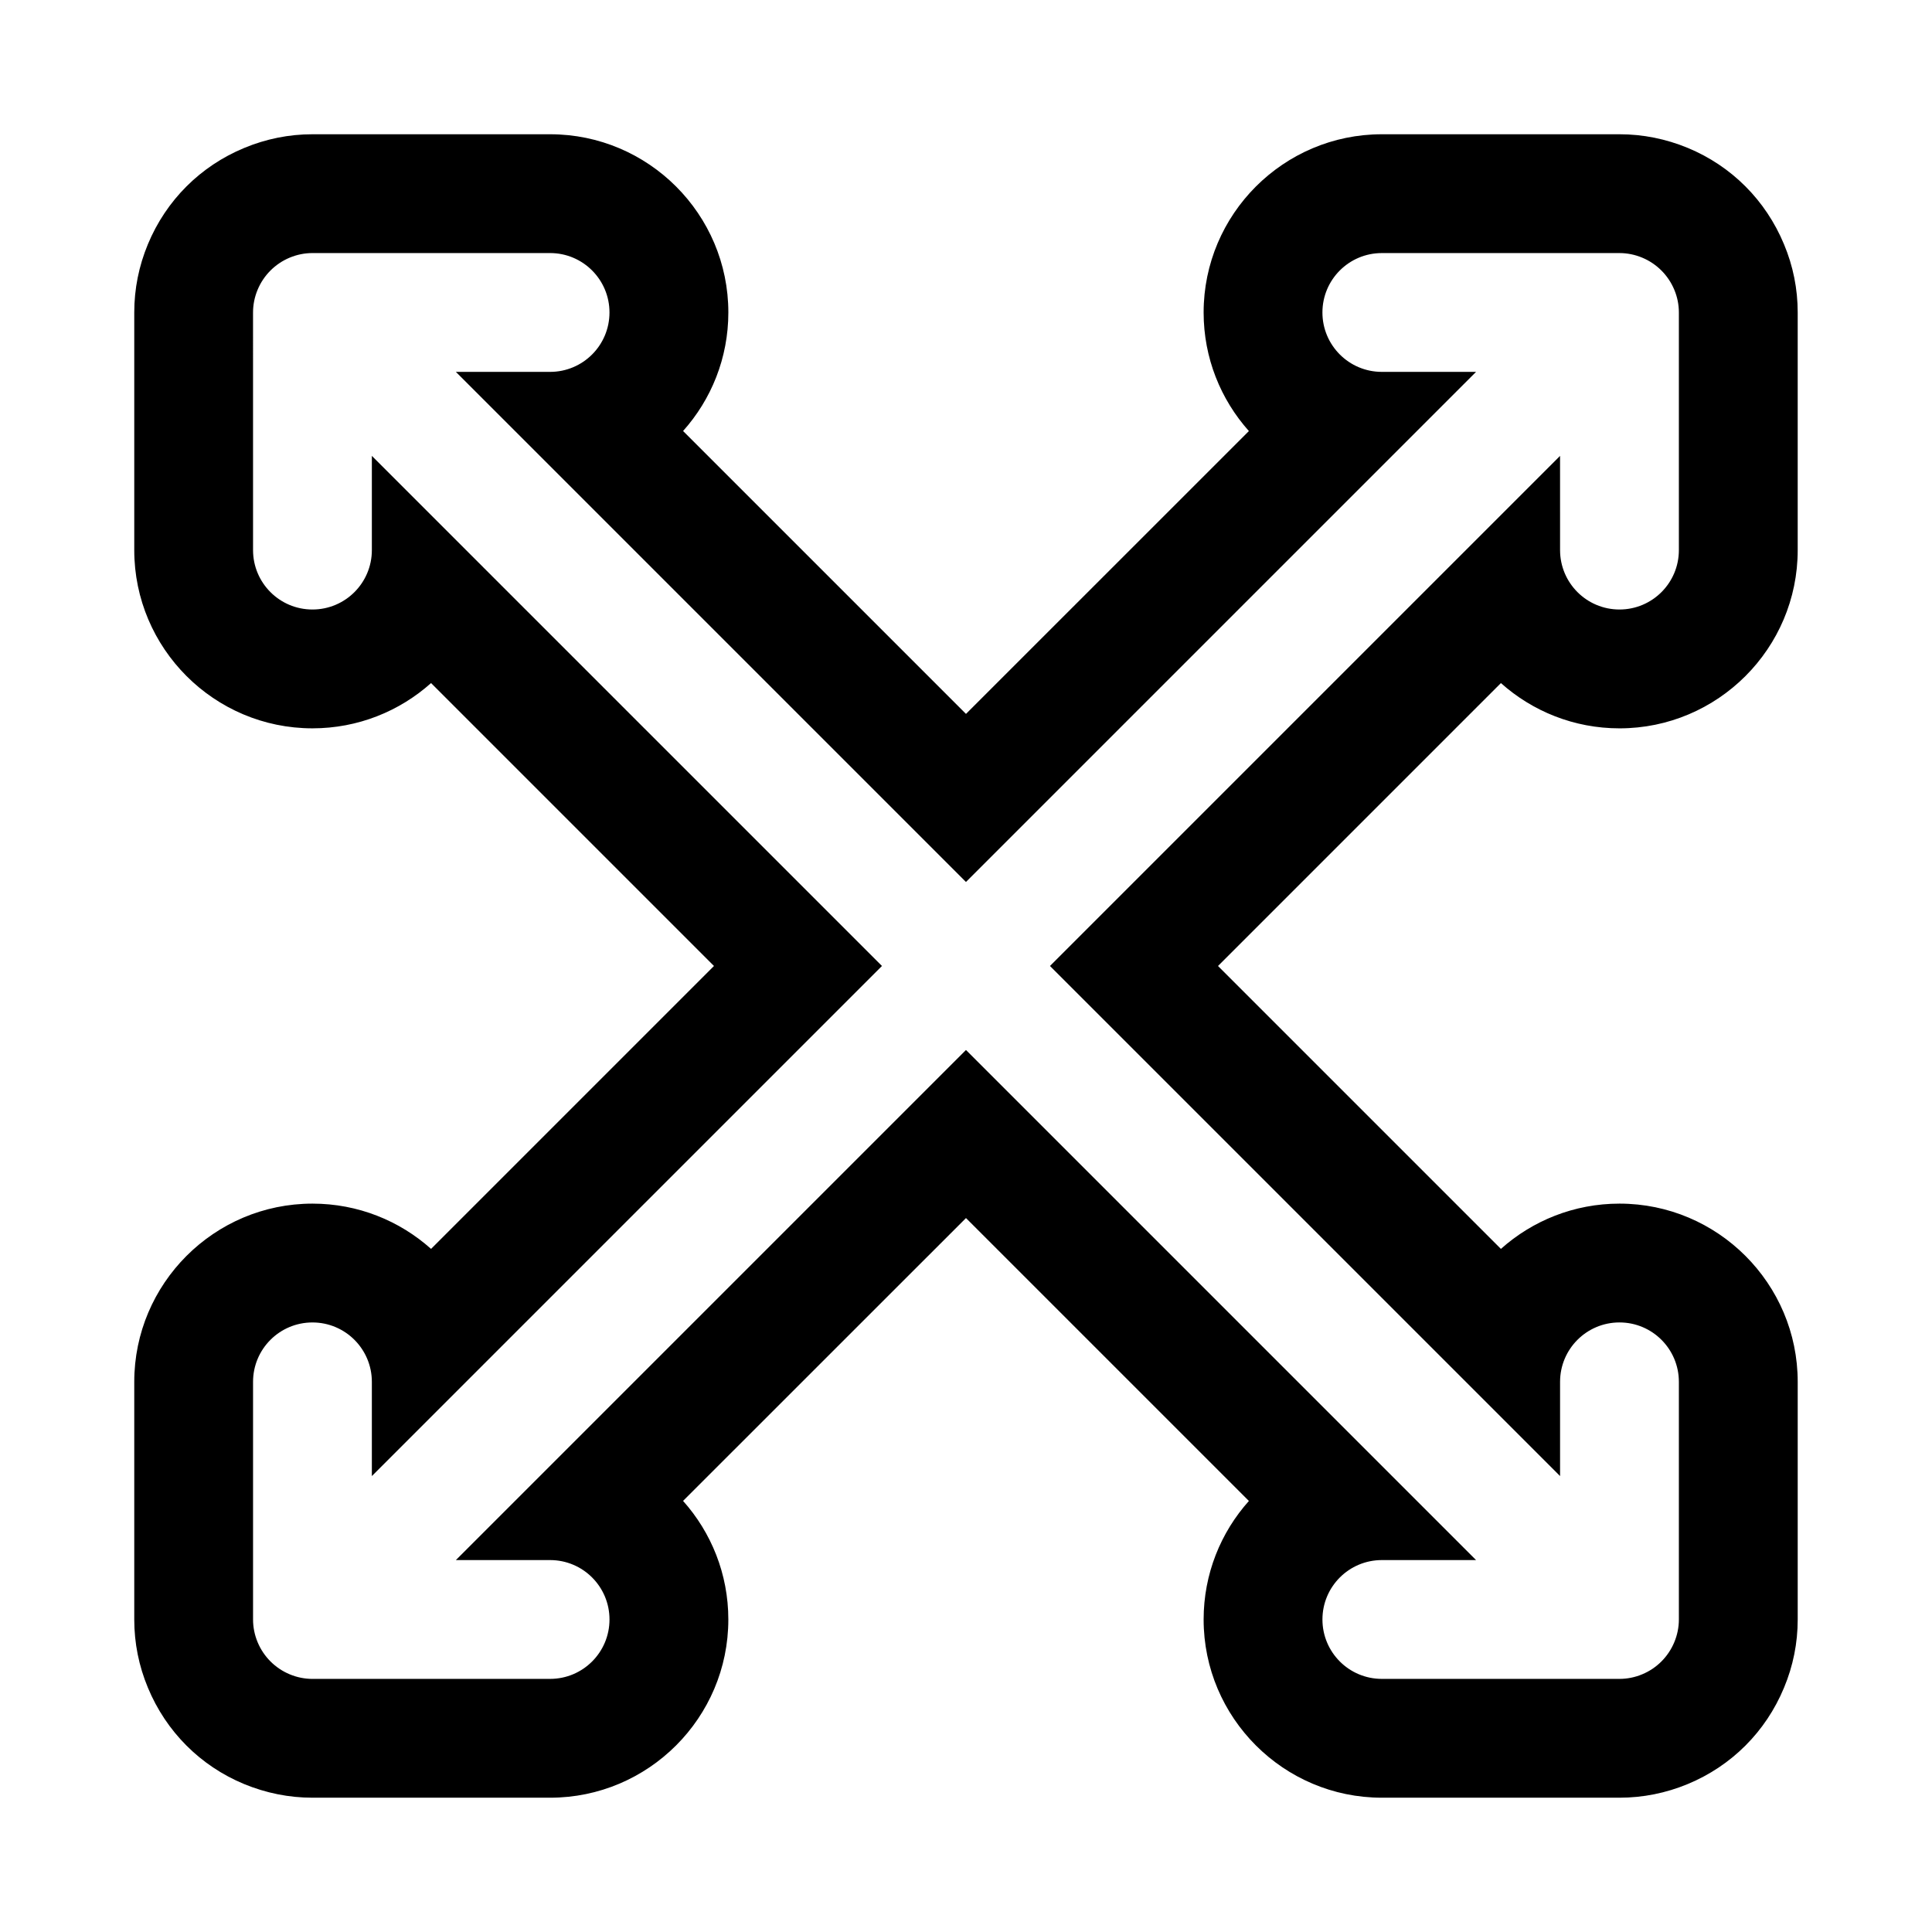 <?xml version="1.0" encoding="UTF-8"?>
<!-- Uploaded to: SVG Repo, www.svgrepo.com, Generator: SVG Repo Mixer Tools -->
<svg fill="#000000" width="800px" height="800px" version="1.1" viewBox="144 144 512 512" xmlns="http://www.w3.org/2000/svg">
 <path d="m573.18 337.02c26.039 0 47.23-21.191 47.23-47.23v-62.98c0-6.234-1.211-12.312-3.637-18.09-4.832-11.637-13.902-20.719-25.488-25.52-5.793-2.394-11.887-3.621-18.105-3.621h-62.977c-26.039 0-47.23 21.191-47.23 47.23 0 12.059 4.535 23.066 11.996 31.426l-74.973 74.957-74.973-74.973c7.461-8.344 11.996-19.348 11.996-31.41 0-26.039-21.191-47.23-47.23-47.23h-62.98c-6.234 0-12.309 1.227-18.074 3.621-11.633 4.816-20.703 13.887-25.535 25.504-2.41 5.797-3.621 11.871-3.621 18.105v62.977c0 26.039 21.191 47.23 47.23 47.23 12.059 0 23.066-4.535 31.426-11.996l74.973 74.977-74.973 74.973c-8.359-7.465-19.363-11.996-31.426-11.996-26.039 0-47.23 21.191-47.23 47.23v62.977c0 6.234 1.211 12.312 3.621 18.09 4.832 11.637 13.902 20.719 25.488 25.52 5.812 2.394 11.887 3.621 18.121 3.621h62.977c26.039 0 47.23-21.191 47.23-47.23 0-12.059-4.535-23.066-11.996-31.426l74.977-74.957 74.973 74.973c-7.465 8.344-11.996 19.352-11.996 31.41 0 26.039 21.191 47.23 47.23 47.23h62.977c6.219 0 12.312-1.227 18.059-3.606 11.637-4.816 20.703-13.887 25.535-25.52 2.426-5.793 3.637-11.871 3.637-18.105v-62.977c0-26.039-21.191-47.23-47.23-47.23-12.059 0-23.066 4.535-31.426 11.996l-74.973-74.973 74.973-74.973c8.359 7.461 19.367 11.996 31.426 11.996zm-15.746 198.15v-24.969c0-8.691 7.039-15.742 15.742-15.742 8.707 0 15.742 7.055 15.742 15.742v62.977c0 2.047-0.41 4.094-1.211 6.016-1.605 3.856-4.66 6.926-8.516 8.516-1.918 0.805-3.965 1.211-6.012 1.211h-62.977c-8.707 0-15.742-7.055-15.742-15.742 0-8.691 7.039-15.742 15.742-15.742h24.969l-135.18-135.18-135.18 135.18h24.969c8.707 0 15.742 7.055 15.742 15.742 0 8.691-7.039 15.742-15.742 15.742l-62.977 0.004c-2.047 0-4.094-0.41-6.016-1.211-3.856-1.605-6.91-4.66-8.516-8.516-0.801-1.922-1.211-3.969-1.211-6.016v-62.977c0-8.691 7.039-15.742 15.742-15.742 8.707 0 15.742 7.055 15.742 15.742v24.969l135.18-135.18-135.18-135.18v24.969c0 8.691-7.039 15.742-15.742 15.742-8.707 0-15.742-7.055-15.742-15.742l-0.004-62.977c0-2.047 0.41-4.094 1.211-6.016 1.605-3.856 4.66-6.91 8.516-8.516 1.922-0.801 3.969-1.211 6.016-1.211h62.977c8.707 0 15.742 7.055 15.742 15.742 0.004 8.691-7.035 15.746-15.742 15.746h-24.969l135.18 135.18 135.18-135.18h-24.969c-8.707 0-15.742-7.055-15.742-15.742 0-8.691 7.039-15.742 15.742-15.742h62.977c2.047 0 4.094 0.41 6.016 1.211 3.856 1.605 6.91 4.66 8.516 8.516 0.805 1.918 1.211 3.965 1.211 6.012v62.977c0 8.691-7.039 15.742-15.742 15.742-8.707 0-15.742-7.055-15.742-15.742l-0.004-24.969-135.18 135.18z"/>
</svg>